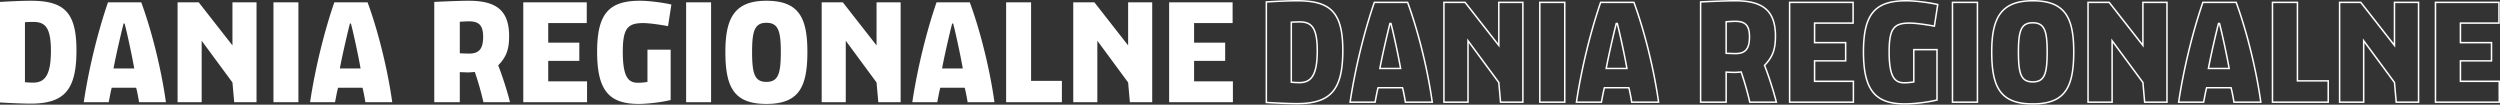 <?xml version="1.0" encoding="UTF-8"?>
<svg xmlns="http://www.w3.org/2000/svg" width="4951.261" height="207.323" viewBox="0 0 4951.261 207.323">
  <rect x="0" y="0" width="4951.261" height="207.323" fill="#333333" stroke="none"/>
  <g id="Regionale_Gerichte_PL" data-name="Regionale Gerichte_PL" transform="translate(0 1.5)">
    <path id="dishes" d="M15.028-198.543V.578C35.258,1.734,60.4,2.89,75.718,2.89c67.337,0,90.746-27.744,90.746-105.485,0-75.718-24.565-98.26-90.457-98.26C56.644-200.855,29.767-199.41,15.028-198.543ZM64.447-39.593V-158.372c3.468-.289,11.271-.578,16.184-.578,23.12,0,35.258,9.826,35.258,57.222,0,49.419-12.716,63-35.258,63A144.011,144.011,0,0,1,64.447-39.593ZM290.445,0h53.176c-9.826-69.938-29.478-145.367-48.841-197.676H228.888C209.236-140.743,191.029-67.626,180.914,0h49.419c1.734-8.381,4.046-22.253,6.069-28.611h48.263C286.4-22.831,289.289-7.514,290.445,0ZM239.87-66.759c4.335-23.7,14.45-67.626,19.941-89.012h2.023c5.491,21.1,15.028,65.6,19.074,89.012ZM475.405-39.015,478.873,0H523.09V-197.676H475.405v85.255l-66.759-85.255h-41.9V0h47.685V-121.669ZM606.033,0V-197.676H556.614V0ZM738.684,0H791.86c-9.826-69.938-29.478-145.367-48.841-197.676H677.127C657.475-140.743,639.268-67.626,629.153,0h49.419c1.734-8.381,4.046-22.253,6.069-28.611H732.9C734.638-22.831,737.528-7.514,738.684,0ZM688.109-66.759c4.335-23.7,14.45-67.626,19.941-89.012h2.023c5.491,21.1,15.028,65.6,19.074,89.012ZM875.092-198.543V0h50.575V-59.534s12.138.578,17.051.578c2.89,0,12.716-.867,12.716-.867A602.193,602.193,0,0,1,972.485,0h52.6c-5.491-22.253-16.473-56.066-23.409-72.828,15.9-16.473,21.675-31.212,21.675-57.8,0-51.153-25.432-70.227-80.053-70.227C927.4-200.855,890.987-199.41,875.092-198.543ZM925.667-96.815v-62.424c3.468-.289,13.005-.867,17.918-.867,18.785,0,28.322,6.647,28.322,30.634,0,25.721-9.537,33.235-28.033,33.235C938.383-96.237,925.667-96.815,925.667-96.815ZM1051.382,0h126.293V-41.327H1100.8v-40.46h61.557v-36.125H1100.8v-38.726h76.3v-41.038H1051.382Zm226.865-38.437c-19.074,0-29.767-11.849-29.767-61.268,0-46.529,9.537-56.933,40.46-56.933,12.427,0,35.547,3.468,49.13,6.069l6.647-42.772c-17.34-4.046-44.8-7.514-62.424-7.514-61.846,0-84.677,26.3-84.677,101.15,0,77.452,24.276,103.173,82.654,103.173,14.739,0,43.928-2.89,63-7.8V-104.04h-45.951v63.869A101.783,101.783,0,0,1,1278.247-38.437ZM1423.325,0V-197.676h-49.419V0Zm109.531-200.855c-62.713,0-81.209,33.813-81.209,101.15,0,69.938,16.762,103.173,81.209,103.173s81.209-33.235,81.209-103.173C1614.065-167.042,1597.3-200.855,1532.856-200.855Zm-28.322,101.15c0-41.327,5.2-57.511,28.322-57.511,23.409,0,28.611,16.184,28.611,57.511,0,43.639-5.2,59.534-28.611,59.534C1509.736-40.171,1504.534-56.066,1504.534-99.705Zm246.517,60.69L1754.519,0h44.217V-197.676h-47.685v85.255l-66.759-85.255h-41.905V0h47.685V-121.669ZM1931.387,0h53.176c-9.826-69.938-29.478-145.367-48.841-197.676H1869.83C1850.178-140.743,1831.971-67.626,1821.856,0h49.419c1.734-8.381,4.046-22.253,6.069-28.611h48.263C1927.341-22.831,1930.231-7.514,1931.387,0Zm-50.575-66.759c4.335-23.7,14.45-67.626,19.941-89.012h2.023c5.491,21.1,15.028,65.6,19.074,89.012ZM2118.081,0V-42.194H2057.1V-197.676h-49.419V0Zm131.206-39.015L2252.755,0h44.217V-197.676h-47.685v85.255l-66.759-85.255h-41.905V0h47.685V-121.669ZM2330.5,0h126.293V-41.327h-76.874v-40.46h61.557v-36.125h-61.557v-38.726h76.3v-41.038H2330.5Z" transform="translate(2492.972 200.855)" fill="none" stroke="#fff" stroke-width="3"></path>
    <path id="Side" d="M15.028,99.457V298.578c20.23,1.156,45.373,2.312,60.69,2.312,67.337,0,90.746-27.744,90.746-105.485,0-75.718-24.565-98.26-90.457-98.26C56.644,97.145,29.767,98.59,15.028,99.457Zm49.419,158.95V139.628c3.468-.289,11.271-.578,16.184-.578,23.12,0,35.258,9.826,35.258,57.222,0,49.419-12.716,63-35.258,63A144.017,144.017,0,0,1,64.447,258.407Zm226,39.593h53.176c-9.826-69.938-29.478-145.367-48.841-197.676H228.888C209.236,157.257,191.029,230.374,180.914,298h49.419c1.734-8.381,4.046-22.253,6.069-28.611h48.263C286.4,275.169,289.289,290.486,290.445,298ZM239.87,231.241c4.335-23.7,14.45-67.626,19.941-89.012h2.023c5.491,21.1,15.028,65.6,19.074,89.012Zm235.535,27.744L478.873,298H523.09V100.324H475.405v85.255l-66.759-85.255h-41.9V298h47.685V176.331ZM606.033,298V100.324H556.614V298Zm132.651,0H791.86c-9.826-69.938-29.478-145.367-48.841-197.676H677.127C657.475,157.257,639.268,230.374,629.153,298h49.419c1.734-8.381,4.046-22.253,6.069-28.611H732.9C734.638,275.169,737.528,290.486,738.684,298Zm-50.575-66.759c4.335-23.7,14.45-67.626,19.941-89.012h2.023c5.491,21.1,15.028,65.6,19.074,89.012ZM875.092,99.457V298h50.575V238.466s12.138.578,17.051.578c2.89,0,12.716-.867,12.716-.867A602.192,602.192,0,0,1,972.485,298h52.6c-5.491-22.253-16.473-56.066-23.409-72.828,15.9-16.473,21.675-31.212,21.675-57.8,0-51.153-25.432-70.227-80.053-70.227C927.4,97.145,890.987,98.59,875.092,99.457Zm50.575,101.728V138.761c3.468-.289,13.005-.867,17.918-.867,18.785,0,28.322,6.647,28.322,30.634,0,25.721-9.537,33.235-28.033,33.235C938.383,201.763,925.667,201.185,925.667,201.185ZM1051.382,298h126.293V256.673H1100.8v-40.46h61.557V180.088H1100.8V141.362h76.3V100.324H1051.382Zm226.865-38.437c-19.074,0-29.767-11.849-29.767-61.268,0-46.529,9.537-56.933,40.46-56.933,12.427,0,35.547,3.468,49.13,6.069l6.647-42.772c-17.34-4.046-44.8-7.514-62.424-7.514-61.846,0-84.677,26.3-84.677,101.15,0,77.452,24.276,103.173,82.654,103.173,14.739,0,43.928-2.89,63-7.8V193.96h-45.951v63.869A101.785,101.785,0,0,1,1278.247,259.563ZM1423.325,298V100.324h-49.419V298ZM1532.856,97.145c-62.713,0-81.209,33.813-81.209,101.15,0,69.938,16.762,103.173,81.209,103.173s81.209-33.235,81.209-103.173C1614.065,130.958,1597.3,97.145,1532.856,97.145Zm-28.322,101.15c0-41.327,5.2-57.511,28.322-57.511,23.409,0,28.611,16.184,28.611,57.511,0,43.639-5.2,59.534-28.611,59.534C1509.736,257.829,1504.534,241.934,1504.534,198.295Zm246.517,60.69L1754.519,298h44.217V100.324h-47.685v85.255l-66.759-85.255h-41.905V298h47.685V176.331ZM1931.387,298h53.176c-9.826-69.938-29.478-145.367-48.841-197.676H1869.83c-19.652,56.933-37.859,130.05-47.974,197.676h49.419c1.734-8.381,4.046-22.253,6.069-28.611h48.263C1927.341,275.169,1930.231,290.486,1931.387,298Zm-50.575-66.759c4.335-23.7,14.45-67.626,19.941-89.012h2.023c5.491,21.1,15.028,65.6,19.074,89.012ZM2118.081,298V255.806H2057.1V100.324h-49.419V298Zm131.206-39.015L2252.755,298h44.217V100.324h-47.685v85.255l-66.759-85.255h-41.905V298h47.685V176.331ZM2330.5,298h126.293V256.673h-76.874v-40.46h61.557V180.088h-61.557V141.362h76.3V100.324H2330.5Z" transform="translate(-15.028 -97.145)" fill="#fff"></path>
  </g>
</svg>
